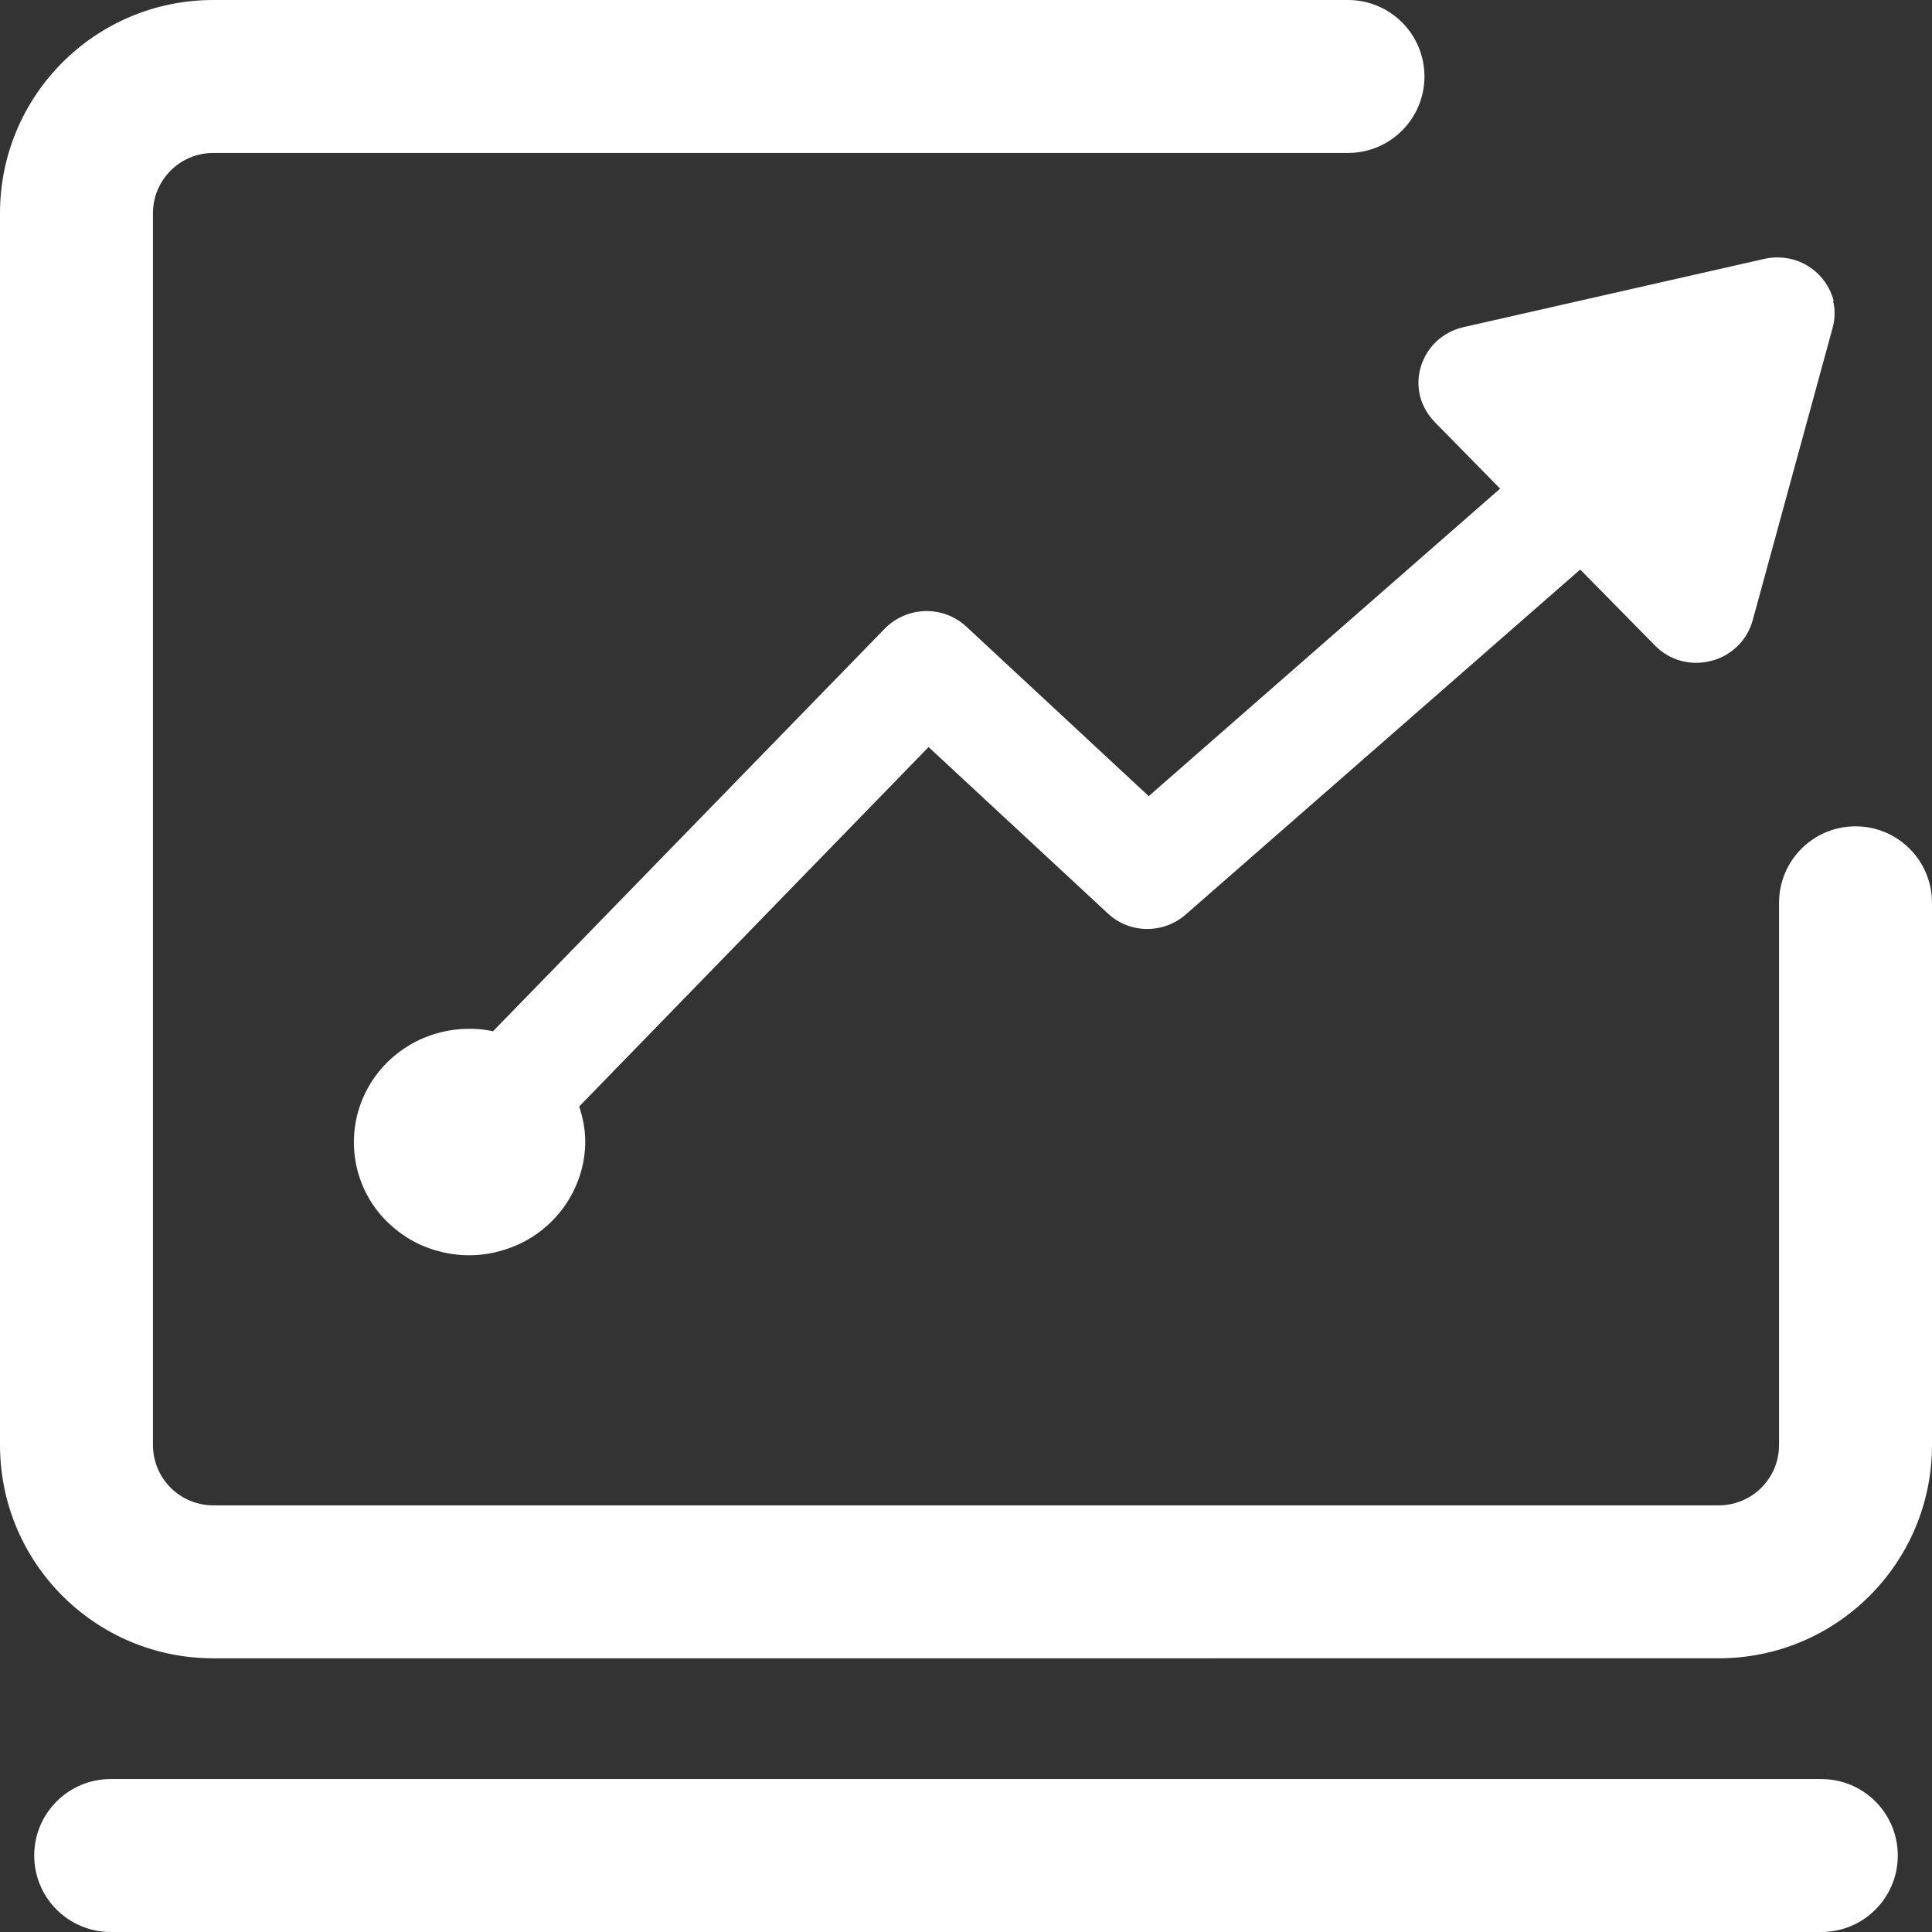 <?xml version="1.0" encoding="UTF-8"?>
<svg id="_图层_1" data-name="图层 1" xmlns="http://www.w3.org/2000/svg" viewBox="0 0 48 48">
  <rect x="0" y="0" width="48" height="48" fill="#333333" stroke="none"/>
  <defs>
    <style>
      .cls-1, .cls-2 {
        fill: #fff;
      }

      .cls-2 {
        isolation: isolate;
      }
    </style>
  </defs>
  <path class="cls-2" d="M45.56,7.49c-.09-.37-.32-.68-.64-.88-.32-.2-.71-.26-1.08-.18l-7.49,1.7c-.25,.06-.48,.18-.66,.35-.37,.35-.53,.87-.41,1.36,.06,.24,.19,.46,.36,.64l1.63,1.66-8.73,7.64-4.53-4.21c-.58-.54-1.48-.51-2.03,.05l-9.73,10c-.58-.12-1.18-.06-1.73,.17-.54,.23-1,.62-1.31,1.12-.63,1.02-.54,2.32,.22,3.24,.38,.45,.88,.78,1.45,.93,.57,.16,1.18,.14,1.74-.06,.56-.19,1.04-.55,1.39-1.03,.34-.48,.53-1.04,.53-1.63,0-.31-.06-.59-.15-.87l8.68-8.93,4.45,4.13c.54,.51,1.38,.52,1.94,.03l9.8-8.57,1.86,1.89c.36,.37,.89,.51,1.39,.38,.25-.06,.47-.19,.65-.36,.18-.17,.31-.39,.38-.63l1.99-7.28c.06-.22,.07-.46,.01-.68Z"/>
  <path class="cls-1" d="M46.1,20.53c-1.05,0-1.9,.85-1.9,1.9v13.47c0,.83-.67,1.5-1.5,1.5H5.3c-.83,0-1.5-.67-1.5-1.5V5.3c0-.83,.67-1.5,1.5-1.5h28.19c1.05,0,1.9-.85,1.9-1.9s-.85-1.9-1.9-1.9H5.3C2.37,0,0,2.37,0,5.3H0v30.6c0,2.93,2.37,5.3,5.3,5.3H42.7c2.93,0,5.3-2.37,5.3-5.3h0v-13.47c0-1.05-.85-1.9-1.9-1.9h0Zm-.85,23.67H2.75c-1.05,0-1.9,.85-1.9,1.9s.85,1.9,1.9,1.9H45.25c1.05,0,1.9-.85,1.9-1.9s-.85-1.9-1.9-1.9h0Z"/>
</svg>